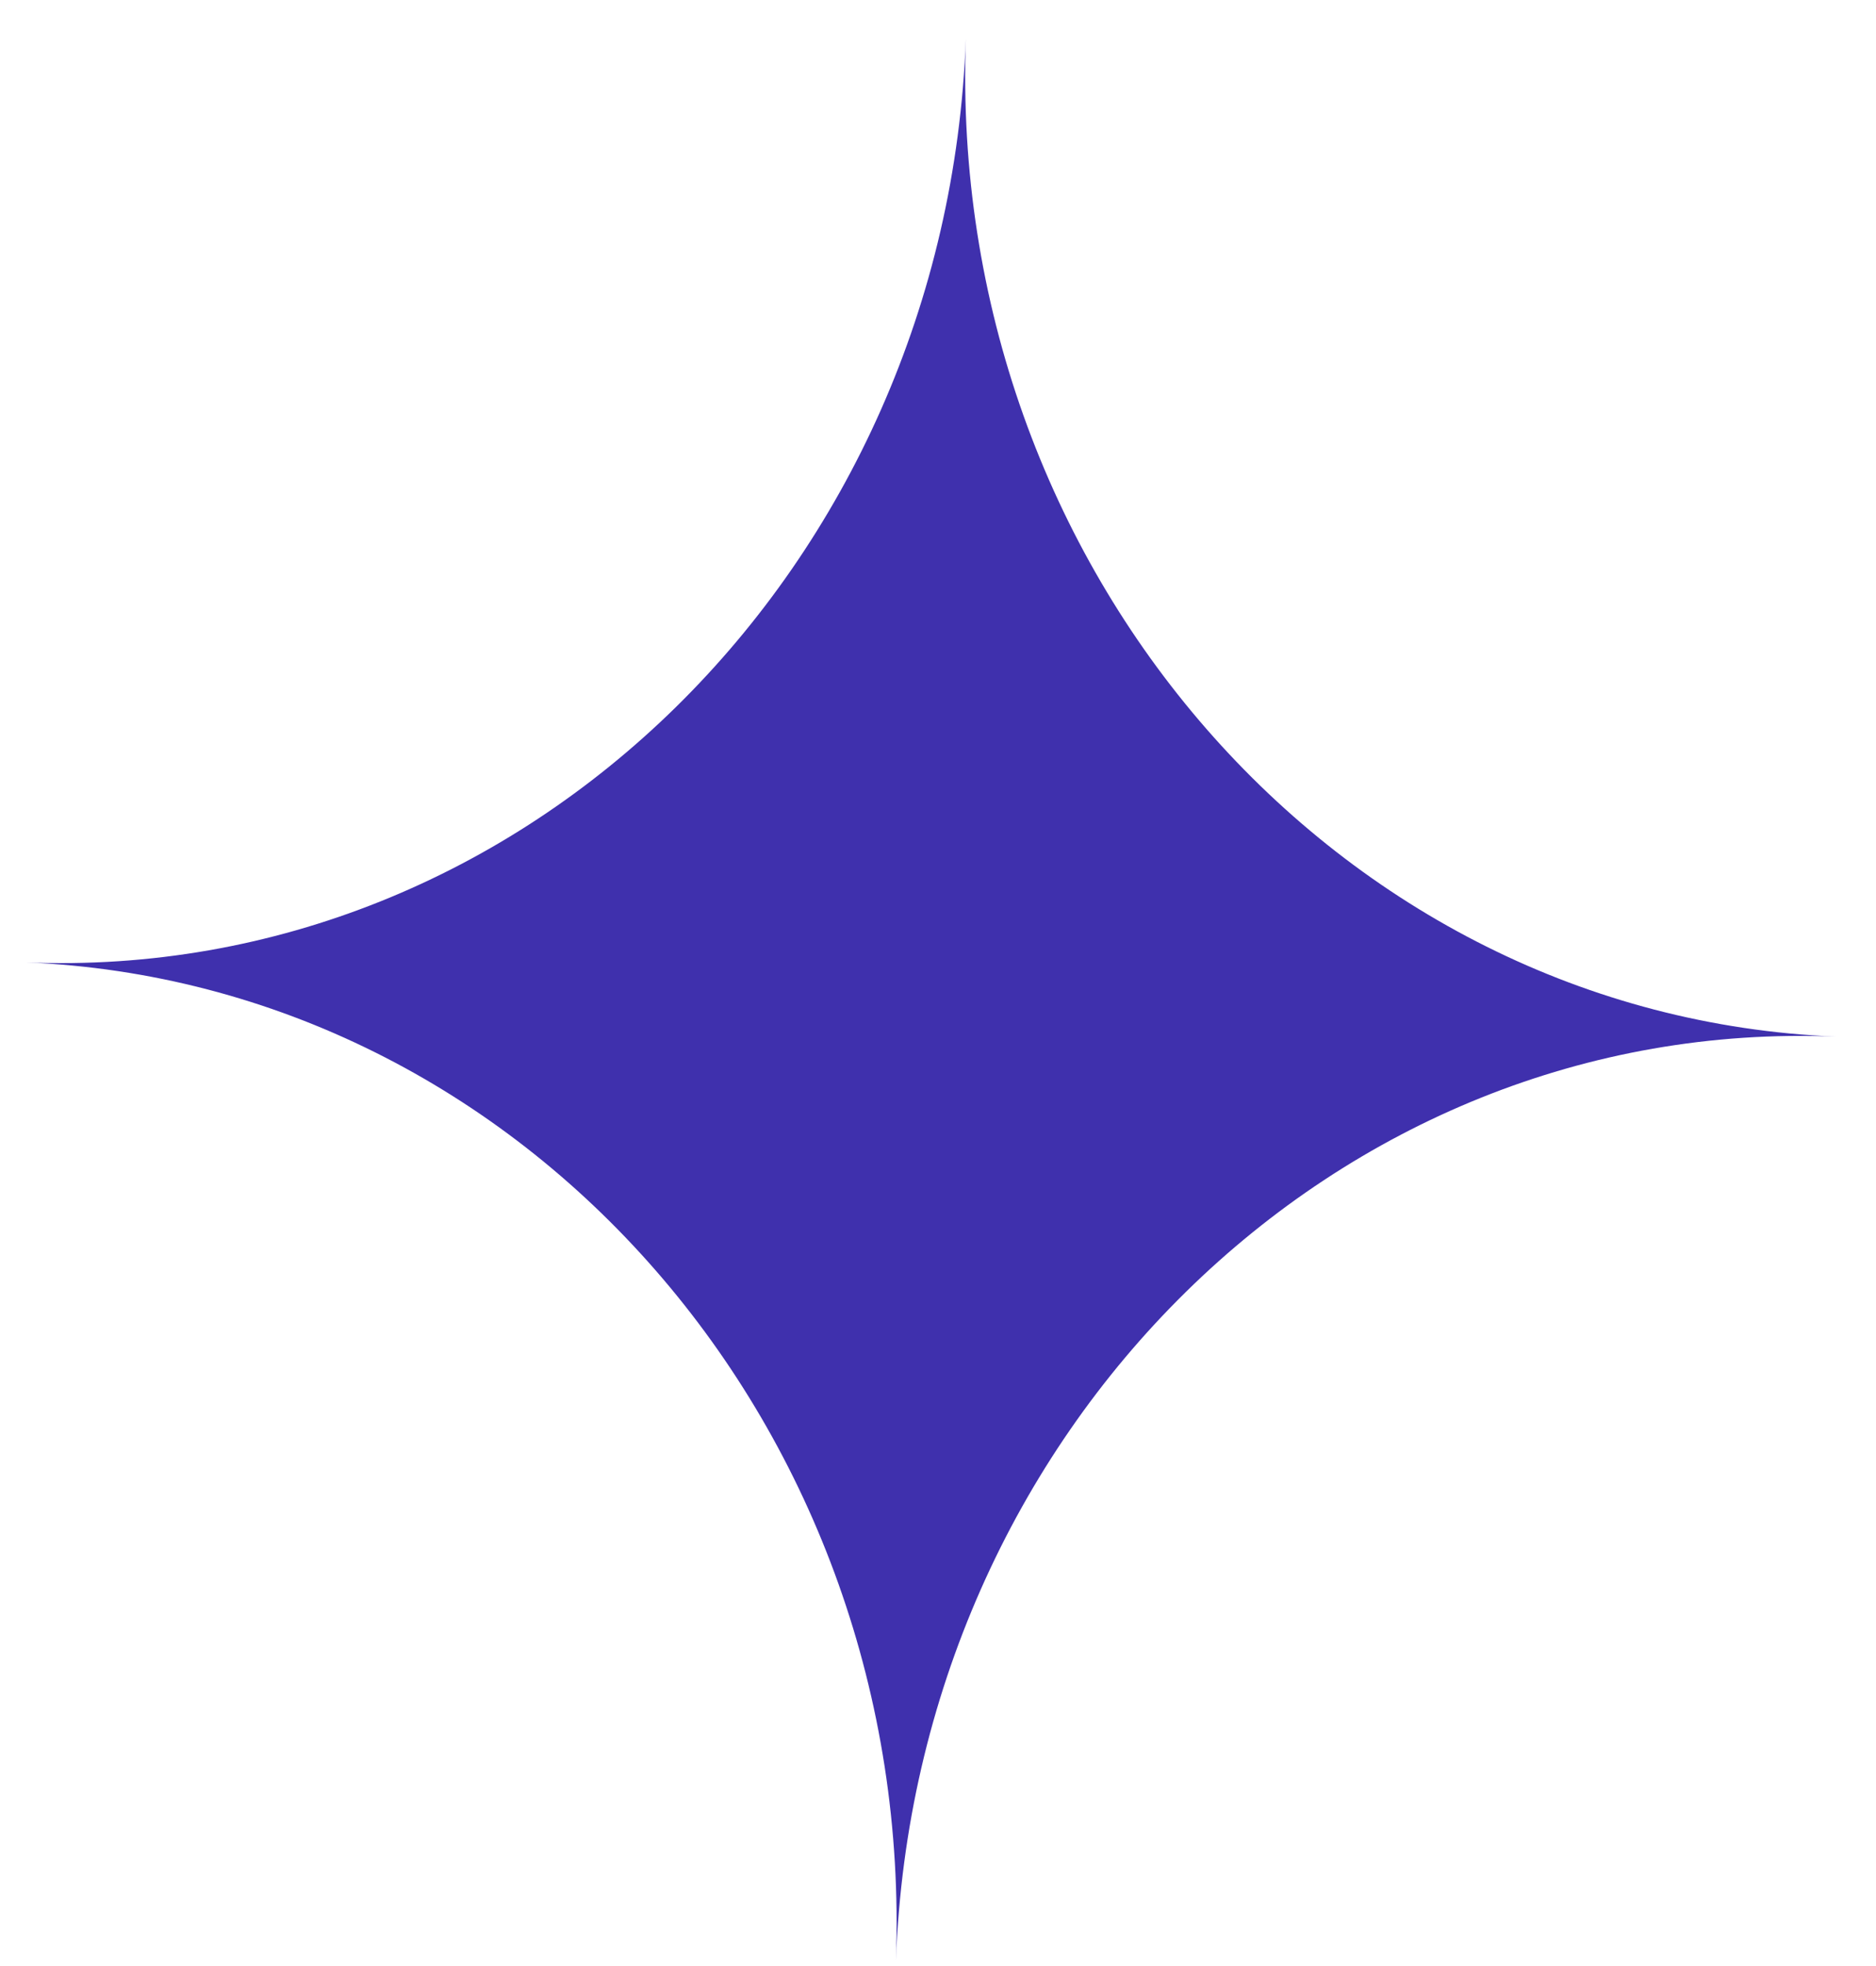 <svg width="21" height="22" viewBox="0 0 21 22" fill="none" xmlns="http://www.w3.org/2000/svg">
<path d="M0.288 10.769C5.882 10.999 10.246 16.002 10.029 21.94C10.246 16.002 14.959 11.37 20.552 11.6C14.959 11.37 10.595 6.367 10.812 0.429C10.595 6.367 5.882 10.999 0.288 10.769Z" fill="#3F30AD"/>
</svg>
